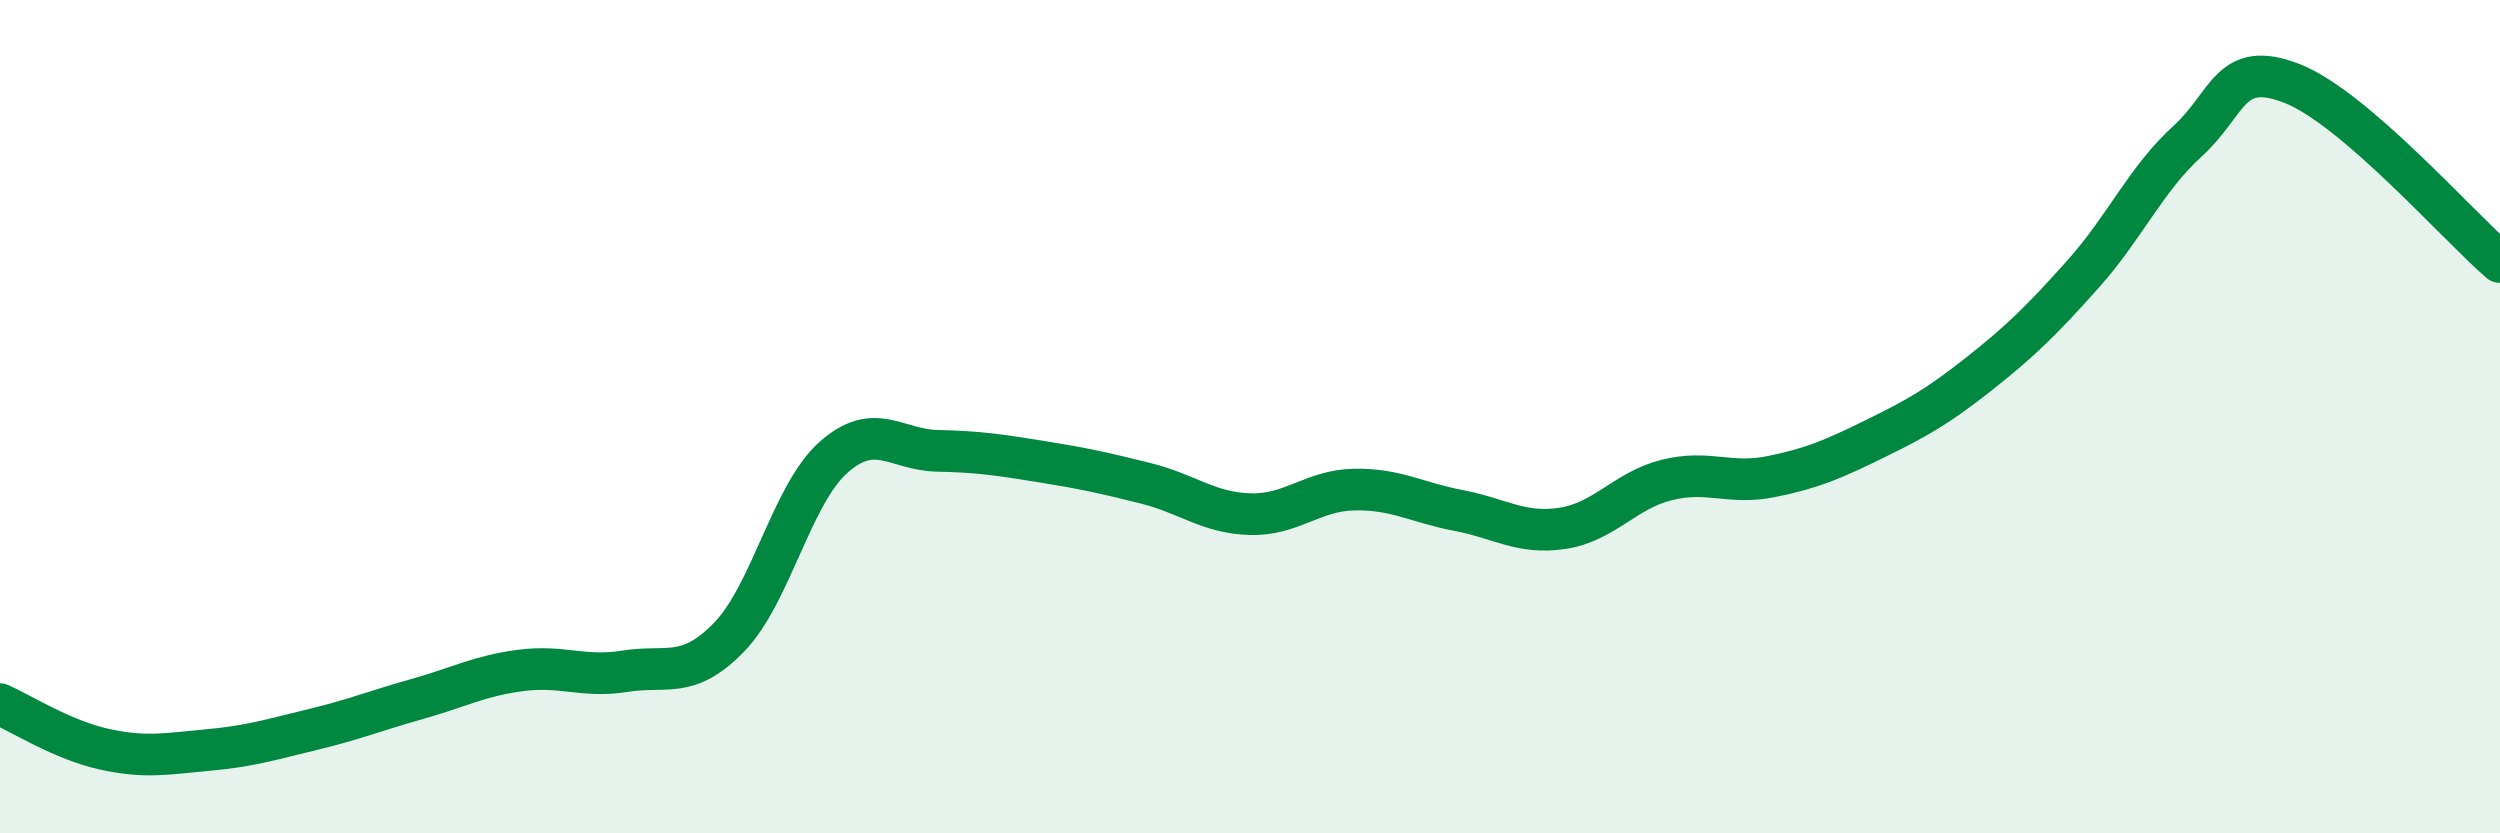 
    <svg width="60" height="20" viewBox="0 0 60 20" xmlns="http://www.w3.org/2000/svg">
      <path
        d="M 0,16.9 C 0.5,17.12 1.5,17.76 2.5,17.98 C 3.5,18.2 4,18.09 5,18 C 6,17.91 6.5,17.75 7.5,17.51 C 8.5,17.27 9,17.06 10,16.78 C 11,16.5 11.5,16.22 12.5,16.09 C 13.5,15.96 14,16.27 15,16.11 C 16,15.95 16.5,16.32 17.5,15.29 C 18.5,14.26 19,11.87 20,10.98 C 21,10.09 21.5,10.8 22.5,10.82 C 23.5,10.84 24,10.92 25,11.08 C 26,11.24 26.5,11.35 27.5,11.6 C 28.5,11.85 29,12.31 30,12.34 C 31,12.37 31.5,11.77 32.5,11.75 C 33.5,11.73 34,12.06 35,12.25 C 36,12.44 36.5,12.83 37.5,12.68 C 38.5,12.53 39,11.77 40,11.52 C 41,11.27 41.5,11.64 42.5,11.44 C 43.5,11.24 44,11.02 45,10.53 C 46,10.04 46.5,9.76 47.5,8.97 C 48.5,8.18 49,7.69 50,6.57 C 51,5.45 51.5,4.3 52.5,3.39 C 53.5,2.48 53.5,1.42 55,2 C 56.5,2.58 59,5.43 60,6.29L60 20L0 20Z"
        fill="#008740"
        opacity="0.1"
        stroke-linecap="round"
        stroke-linejoin="round"
      />
      <path
        d="M 0,16.9 C 0.5,17.12 1.5,17.76 2.5,17.98 C 3.5,18.2 4,18.09 5,18 C 6,17.91 6.5,17.75 7.5,17.51 C 8.5,17.27 9,17.06 10,16.78 C 11,16.5 11.5,16.22 12.5,16.09 C 13.5,15.96 14,16.27 15,16.11 C 16,15.95 16.5,16.32 17.5,15.29 C 18.5,14.26 19,11.87 20,10.98 C 21,10.09 21.5,10.8 22.5,10.82 C 23.5,10.84 24,10.92 25,11.08 C 26,11.24 26.5,11.35 27.5,11.6 C 28.5,11.85 29,12.31 30,12.34 C 31,12.37 31.5,11.77 32.5,11.75 C 33.5,11.73 34,12.06 35,12.25 C 36,12.44 36.5,12.83 37.5,12.68 C 38.5,12.53 39,11.77 40,11.52 C 41,11.27 41.5,11.64 42.5,11.44 C 43.5,11.24 44,11.02 45,10.53 C 46,10.04 46.5,9.76 47.5,8.97 C 48.5,8.18 49,7.69 50,6.57 C 51,5.45 51.5,4.3 52.5,3.39 C 53.5,2.48 53.5,1.42 55,2 C 56.5,2.58 59,5.43 60,6.29"
        stroke="#008740"
        stroke-width="1"
        fill="none"
        stroke-linecap="round"
        stroke-linejoin="round"
      />
    </svg>
  